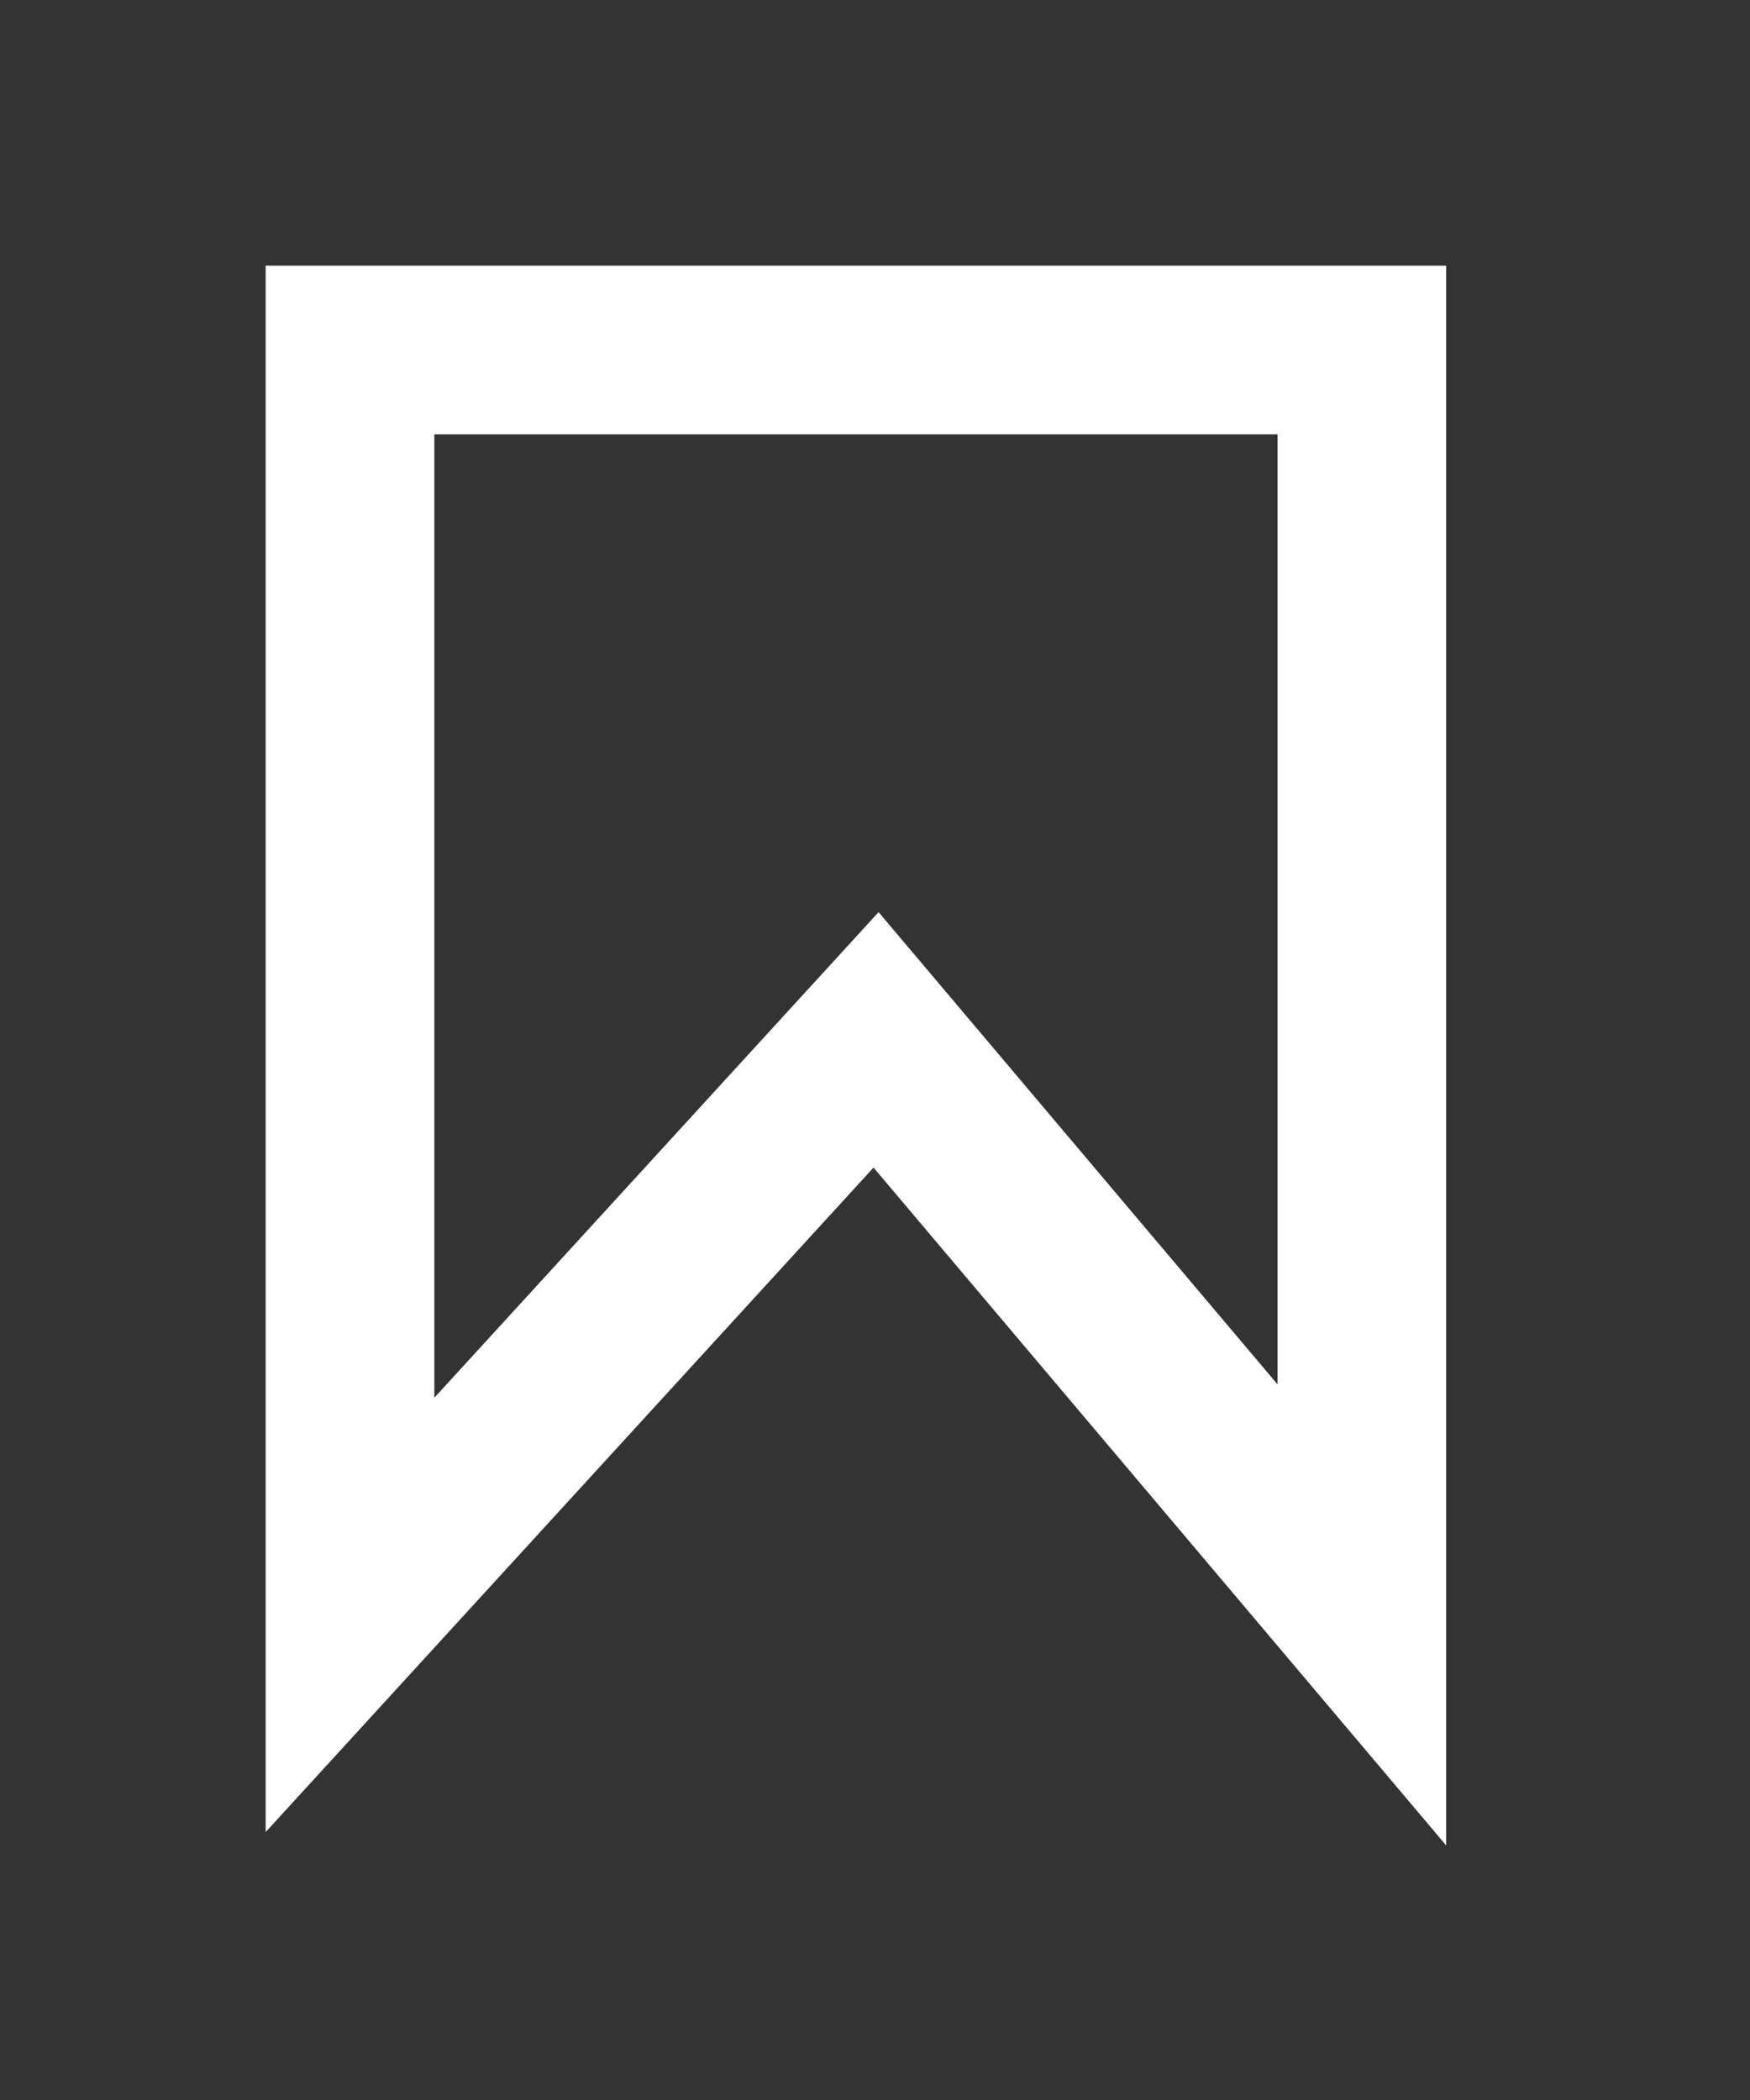 <?xml version="1.0" encoding="utf-8"?>
<svg xmlns="http://www.w3.org/2000/svg" fill="none" height="100%" overflow="visible" preserveAspectRatio="none" style="display: block;" viewBox="0 0 5 6" width="100%">
<rect x="0" y="0" width="5" height="6" fill="#333333" stroke="none"/>
<path d="M1 1V4.614L2.503 2.971L3.891 4.614V1H1Z" id="Vector 7" stroke="white" stroke-width="0.482"/>
</svg>